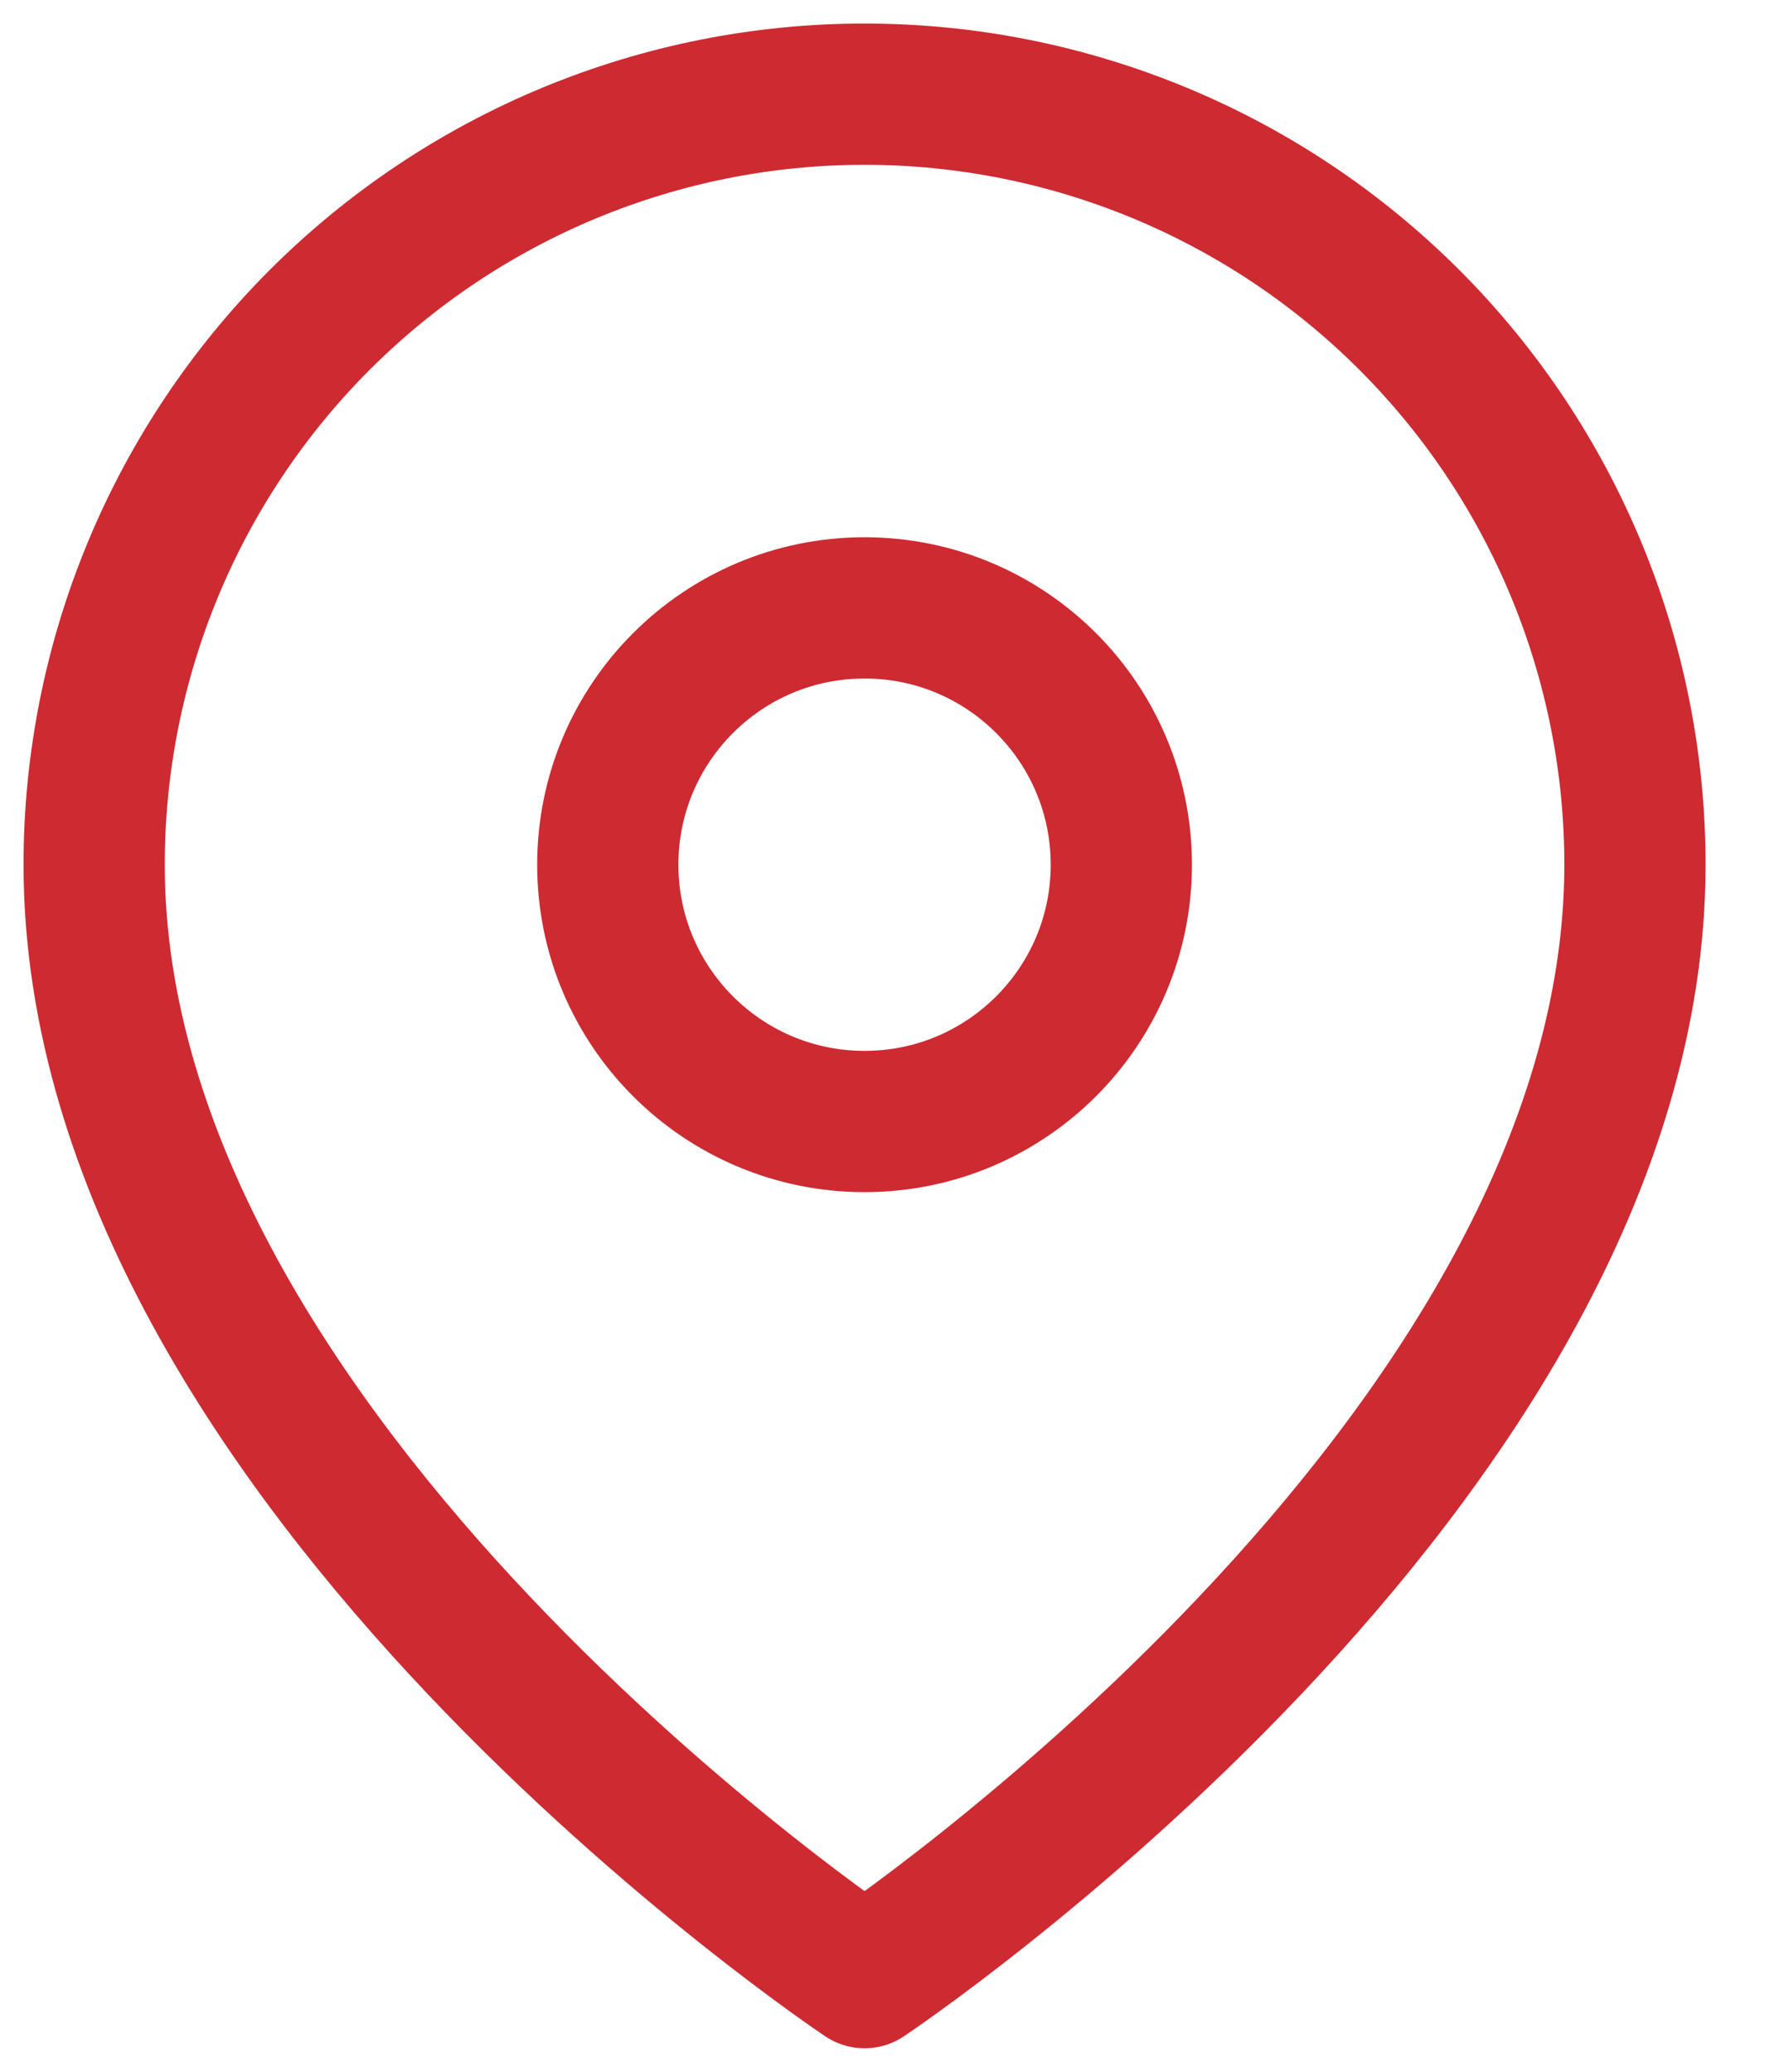 <svg width="19" height="22" viewBox="0 0 19 22" fill="none" xmlns="http://www.w3.org/2000/svg">
<path d="M17.364 9.182C17.364 15.546 9.182 21 9.182 21C9.182 21 1 15.546 1 9.182C1 7.012 1.862 4.931 3.396 3.396C4.931 1.862 7.012 1 9.182 1C11.352 1 13.433 1.862 14.967 3.396C16.502 4.931 17.364 7.012 17.364 9.182Z" stroke="#CE2A31" stroke-width="1.5" stroke-linecap="round" stroke-linejoin="round"/>
<path d="M9.182 11.909C10.688 11.909 11.909 10.688 11.909 9.182C11.909 7.676 10.688 6.455 9.182 6.455C7.676 6.455 6.455 7.676 6.455 9.182C6.455 10.688 7.676 11.909 9.182 11.909Z" stroke="#CE2A31" stroke-width="1.5" stroke-linecap="round" stroke-linejoin="round"/>
</svg>
